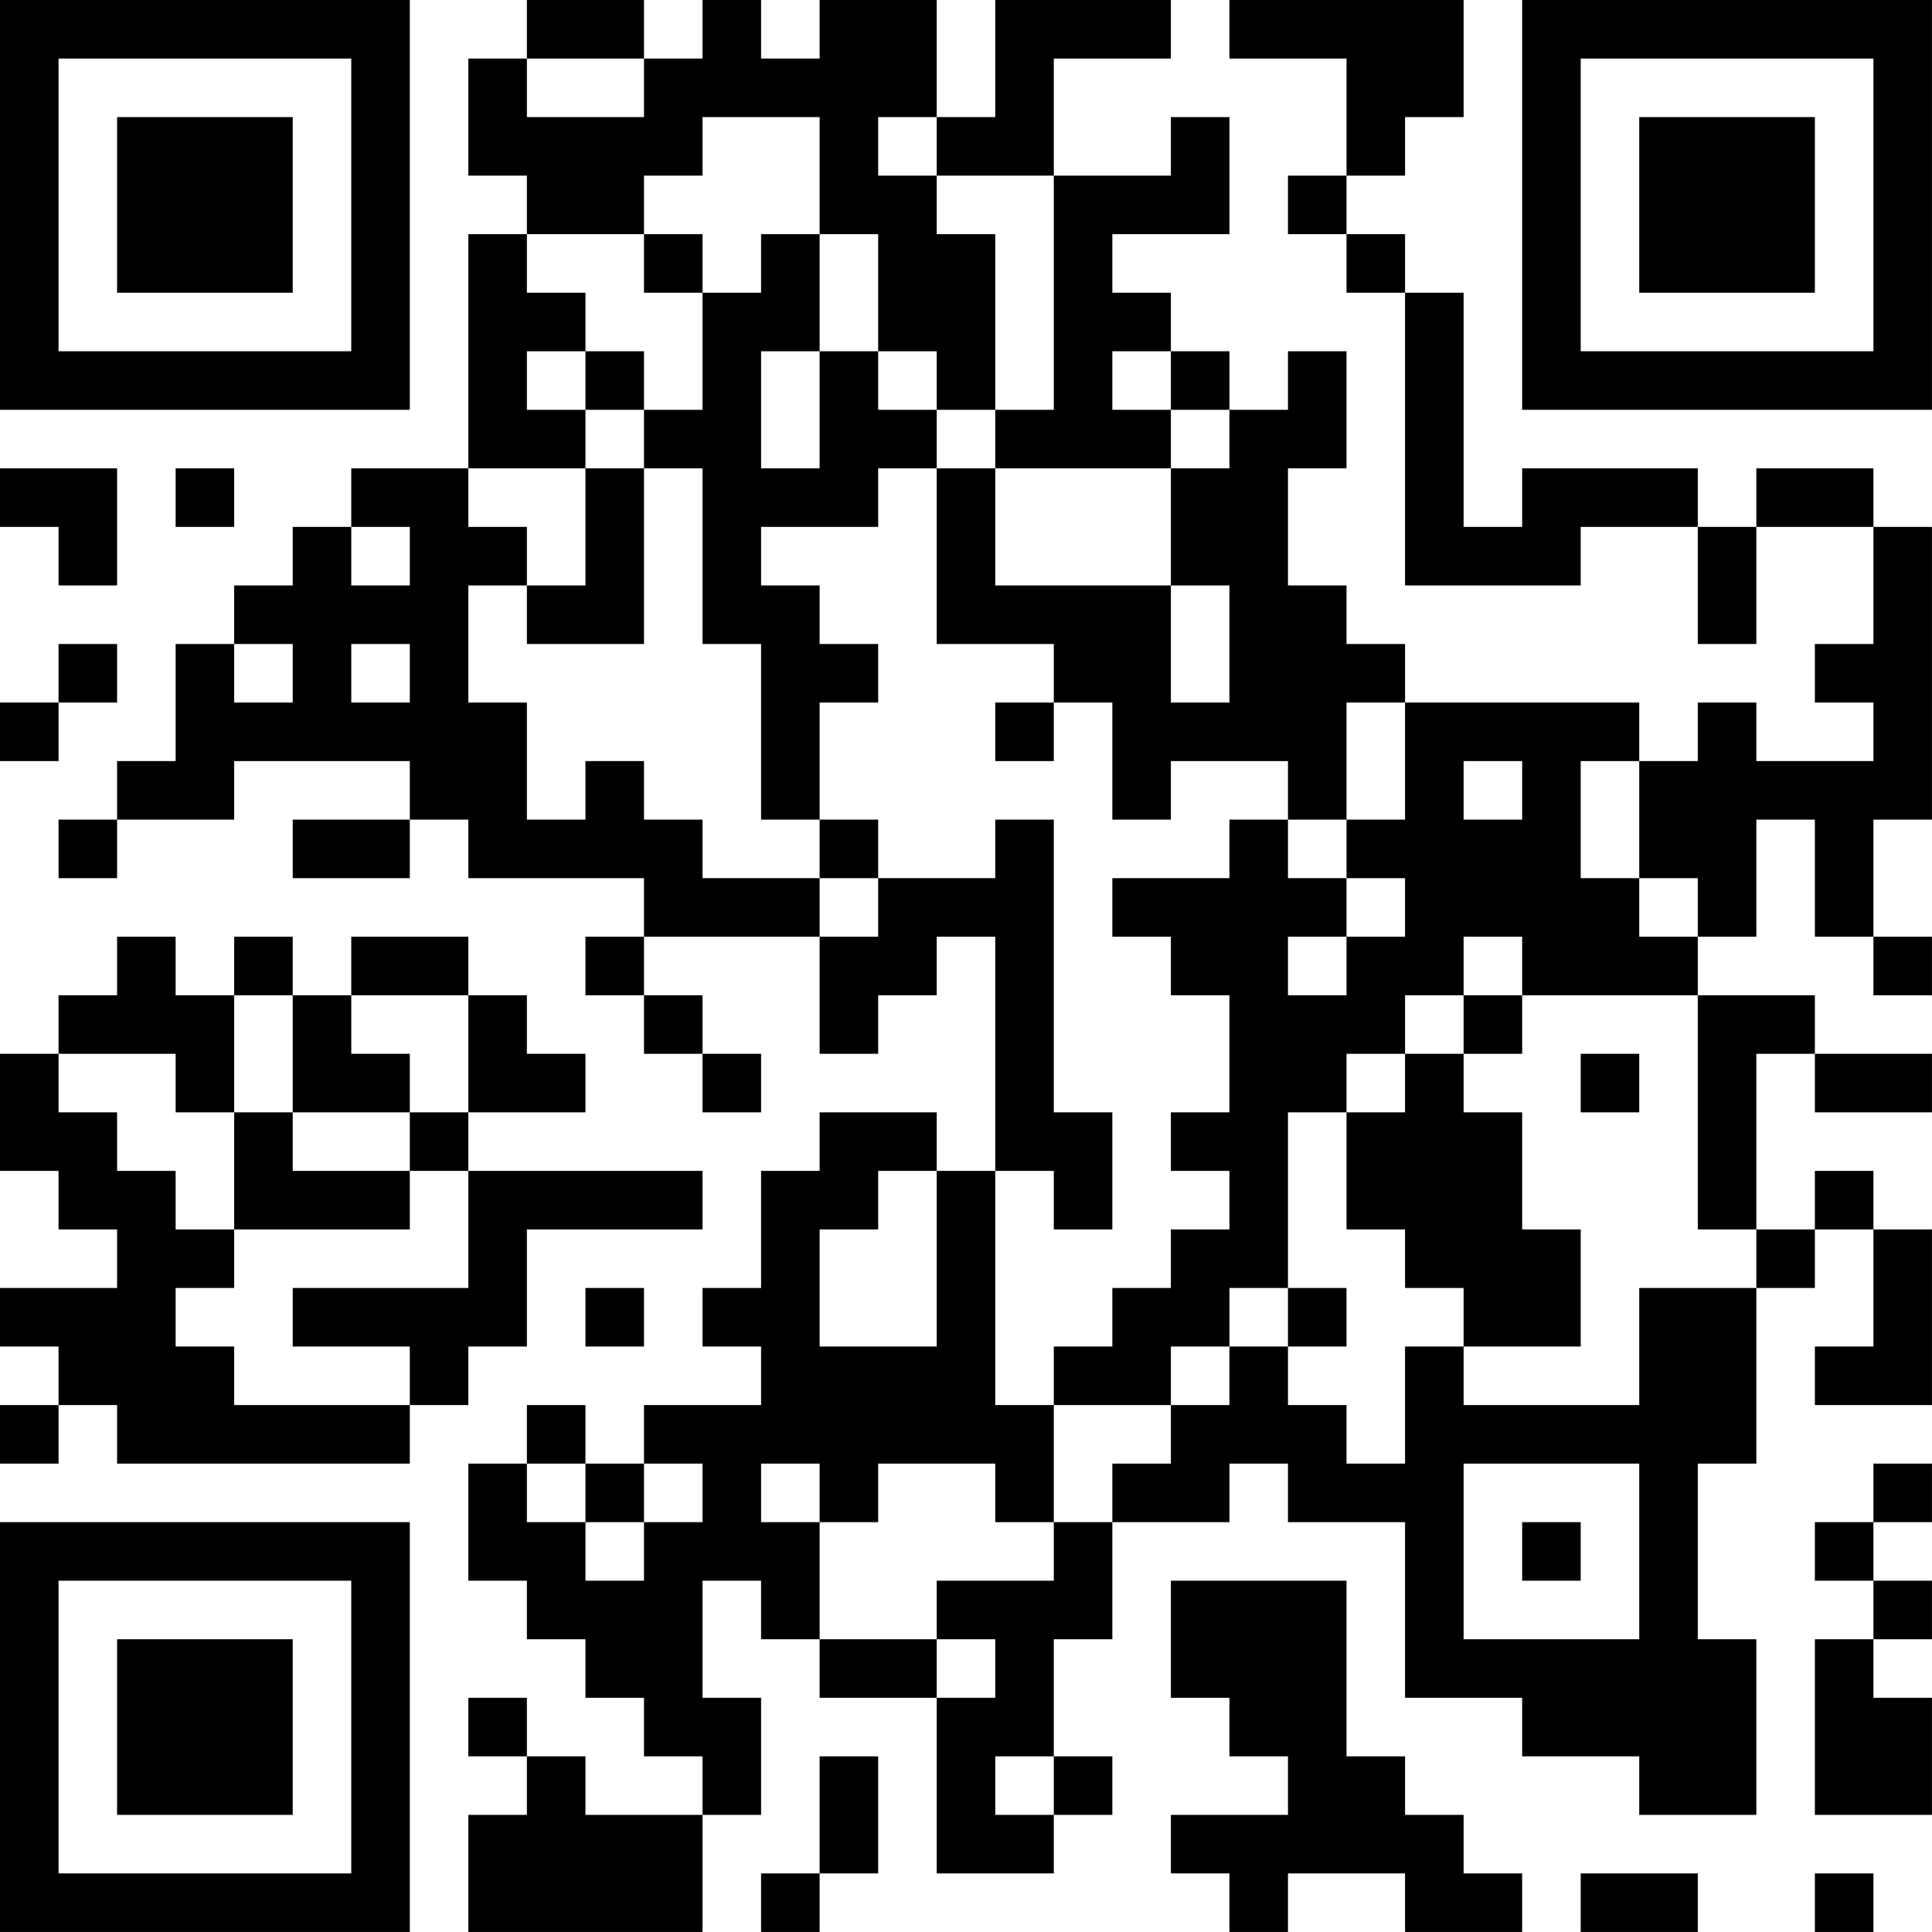 <?xml version="1.0" encoding="UTF-8"?>
<svg xmlns="http://www.w3.org/2000/svg" version="1.1" width="400" height="400" viewBox="0 0 400 400"><rect x="0" y="0" width="400" height="400" fill="#ffffff"/><g transform="scale(12.121)"><g transform="translate(0,0)"><path fill-rule="evenodd" d="M9 0L9 1L8 1L8 3L9 3L9 4L8 4L8 8L6 8L6 9L5 9L5 10L4 10L4 11L3 11L3 13L2 13L2 14L1 14L1 15L2 15L2 14L4 14L4 13L7 13L7 14L5 14L5 15L7 15L7 14L8 14L8 15L11 15L11 16L10 16L10 17L11 17L11 18L12 18L12 19L13 19L13 18L12 18L12 17L11 17L11 16L14 16L14 18L15 18L15 17L16 17L16 16L17 16L17 20L16 20L16 19L14 19L14 20L13 20L13 22L12 22L12 23L13 23L13 24L11 24L11 25L10 25L10 24L9 24L9 25L8 25L8 27L9 27L9 28L10 28L10 29L11 29L11 30L12 30L12 31L10 31L10 30L9 30L9 29L8 29L8 30L9 30L9 31L8 31L8 33L12 33L12 31L13 31L13 29L12 29L12 27L13 27L13 28L14 28L14 29L16 29L16 32L18 32L18 31L19 31L19 30L18 30L18 28L19 28L19 26L21 26L21 25L22 25L22 26L24 26L24 29L26 29L26 30L28 30L28 31L30 31L30 28L29 28L29 25L30 25L30 22L31 22L31 21L32 21L32 23L31 23L31 24L33 24L33 21L32 21L32 20L31 20L31 21L30 21L30 18L31 18L31 19L33 19L33 18L31 18L31 17L29 17L29 16L30 16L30 14L31 14L31 16L32 16L32 17L33 17L33 16L32 16L32 14L33 14L33 9L32 9L32 8L30 8L30 9L29 9L29 8L26 8L26 9L25 9L25 5L24 5L24 4L23 4L23 3L24 3L24 2L25 2L25 0L21 0L21 1L23 1L23 3L22 3L22 4L23 4L23 5L24 5L24 10L27 10L27 9L29 9L29 11L30 11L30 9L32 9L32 11L31 11L31 12L32 12L32 13L30 13L30 12L29 12L29 13L28 13L28 12L24 12L24 11L23 11L23 10L22 10L22 8L23 8L23 6L22 6L22 7L21 7L21 6L20 6L20 5L19 5L19 4L21 4L21 2L20 2L20 3L18 3L18 1L20 1L20 0L17 0L17 2L16 2L16 0L14 0L14 1L13 1L13 0L12 0L12 1L11 1L11 0ZM9 1L9 2L11 2L11 1ZM12 2L12 3L11 3L11 4L9 4L9 5L10 5L10 6L9 6L9 7L10 7L10 8L8 8L8 9L9 9L9 10L8 10L8 12L9 12L9 14L10 14L10 13L11 13L11 14L12 14L12 15L14 15L14 16L15 16L15 15L17 15L17 14L18 14L18 19L19 19L19 21L18 21L18 20L17 20L17 24L18 24L18 26L17 26L17 25L15 25L15 26L14 26L14 25L13 25L13 26L14 26L14 28L16 28L16 29L17 29L17 28L16 28L16 27L18 27L18 26L19 26L19 25L20 25L20 24L21 24L21 23L22 23L22 24L23 24L23 25L24 25L24 23L25 23L25 24L28 24L28 22L30 22L30 21L29 21L29 17L26 17L26 16L25 16L25 17L24 17L24 18L23 18L23 19L22 19L22 22L21 22L21 23L20 23L20 24L18 24L18 23L19 23L19 22L20 22L20 21L21 21L21 20L20 20L20 19L21 19L21 17L20 17L20 16L19 16L19 15L21 15L21 14L22 14L22 15L23 15L23 16L22 16L22 17L23 17L23 16L24 16L24 15L23 15L23 14L24 14L24 12L23 12L23 14L22 14L22 13L20 13L20 14L19 14L19 12L18 12L18 11L16 11L16 8L17 8L17 10L20 10L20 12L21 12L21 10L20 10L20 8L21 8L21 7L20 7L20 6L19 6L19 7L20 7L20 8L17 8L17 7L18 7L18 3L16 3L16 2L15 2L15 3L16 3L16 4L17 4L17 7L16 7L16 6L15 6L15 4L14 4L14 2ZM11 4L11 5L12 5L12 7L11 7L11 6L10 6L10 7L11 7L11 8L10 8L10 10L9 10L9 11L11 11L11 8L12 8L12 11L13 11L13 14L14 14L14 15L15 15L15 14L14 14L14 12L15 12L15 11L14 11L14 10L13 10L13 9L15 9L15 8L16 8L16 7L15 7L15 6L14 6L14 4L13 4L13 5L12 5L12 4ZM13 6L13 8L14 8L14 6ZM0 8L0 9L1 9L1 10L2 10L2 8ZM3 8L3 9L4 9L4 8ZM6 9L6 10L7 10L7 9ZM1 11L1 12L0 12L0 13L1 13L1 12L2 12L2 11ZM4 11L4 12L5 12L5 11ZM6 11L6 12L7 12L7 11ZM17 12L17 13L18 13L18 12ZM25 13L25 14L26 14L26 13ZM27 13L27 15L28 15L28 16L29 16L29 15L28 15L28 13ZM2 16L2 17L1 17L1 18L0 18L0 20L1 20L1 21L2 21L2 22L0 22L0 23L1 23L1 24L0 24L0 25L1 25L1 24L2 24L2 25L7 25L7 24L8 24L8 23L9 23L9 21L12 21L12 20L8 20L8 19L10 19L10 18L9 18L9 17L8 17L8 16L6 16L6 17L5 17L5 16L4 16L4 17L3 17L3 16ZM4 17L4 19L3 19L3 18L1 18L1 19L2 19L2 20L3 20L3 21L4 21L4 22L3 22L3 23L4 23L4 24L7 24L7 23L5 23L5 22L8 22L8 20L7 20L7 19L8 19L8 17L6 17L6 18L7 18L7 19L5 19L5 17ZM25 17L25 18L24 18L24 19L23 19L23 21L24 21L24 22L25 22L25 23L27 23L27 21L26 21L26 19L25 19L25 18L26 18L26 17ZM27 18L27 19L28 19L28 18ZM4 19L4 21L7 21L7 20L5 20L5 19ZM15 20L15 21L14 21L14 23L16 23L16 20ZM10 22L10 23L11 23L11 22ZM22 22L22 23L23 23L23 22ZM9 25L9 26L10 26L10 27L11 27L11 26L12 26L12 25L11 25L11 26L10 26L10 25ZM25 25L25 28L28 28L28 25ZM32 25L32 26L31 26L31 27L32 27L32 28L31 28L31 31L33 31L33 29L32 29L32 28L33 28L33 27L32 27L32 26L33 26L33 25ZM26 26L26 27L27 27L27 26ZM20 27L20 29L21 29L21 30L22 30L22 31L20 31L20 32L21 32L21 33L22 33L22 32L24 32L24 33L26 33L26 32L25 32L25 31L24 31L24 30L23 30L23 27ZM14 30L14 32L13 32L13 33L14 33L14 32L15 32L15 30ZM17 30L17 31L18 31L18 30ZM27 32L27 33L29 33L29 32ZM31 32L31 33L32 33L32 32ZM0 0L0 7L7 7L7 0ZM1 1L1 6L6 6L6 1ZM2 2L2 5L5 5L5 2ZM26 0L26 7L33 7L33 0ZM27 1L27 6L32 6L32 1ZM28 2L28 5L31 5L31 2ZM0 26L0 33L7 33L7 26ZM1 27L1 32L6 32L6 27ZM2 28L2 31L5 31L5 28Z" fill="#000000"/></g></g></svg>
